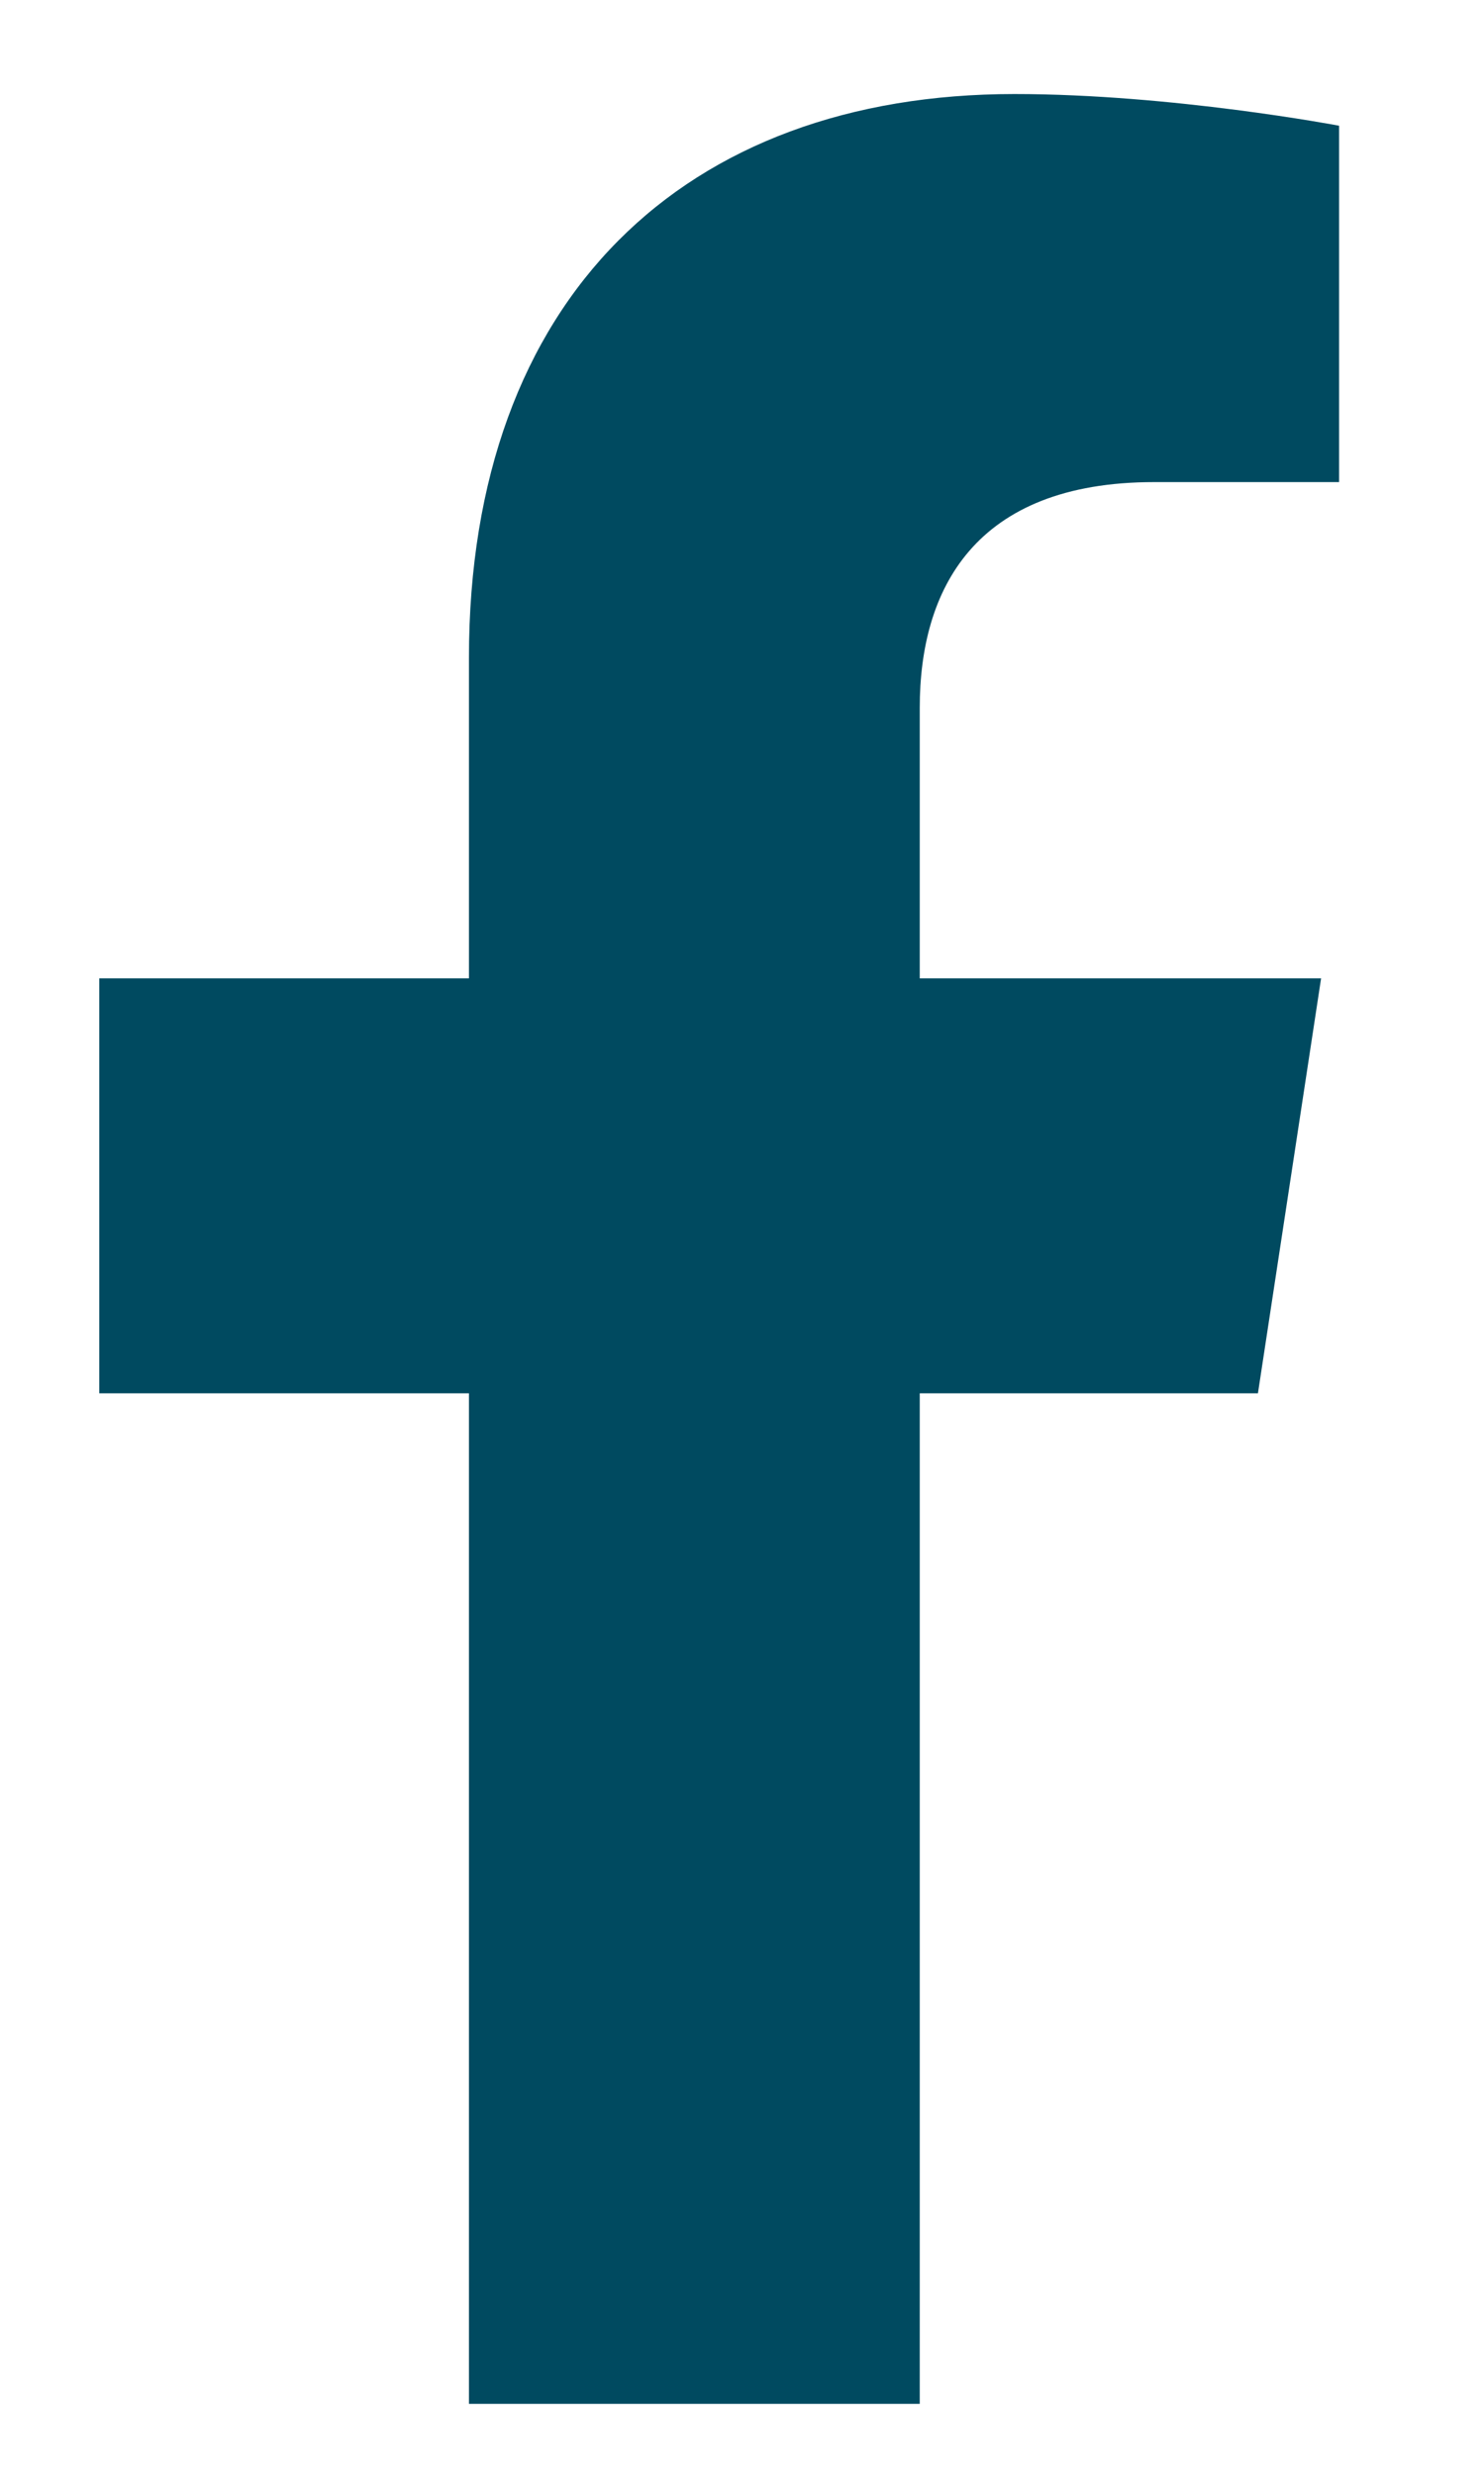 <svg width="9" height="15" viewBox="0 0 9 15" fill="none" xmlns="http://www.w3.org/2000/svg">
<path d="M7.629 8.445H5.578V14.57H2.844V8.445H0.602V5.93H2.844V3.988C2.844 1.801 4.156 0.57 6.152 0.57C7.109 0.57 8.121 0.762 8.121 0.762V2.922H7C5.906 2.922 5.578 3.578 5.578 4.289V5.93H8.012L7.629 8.445Z" fill="#004A60"/>
</svg>

